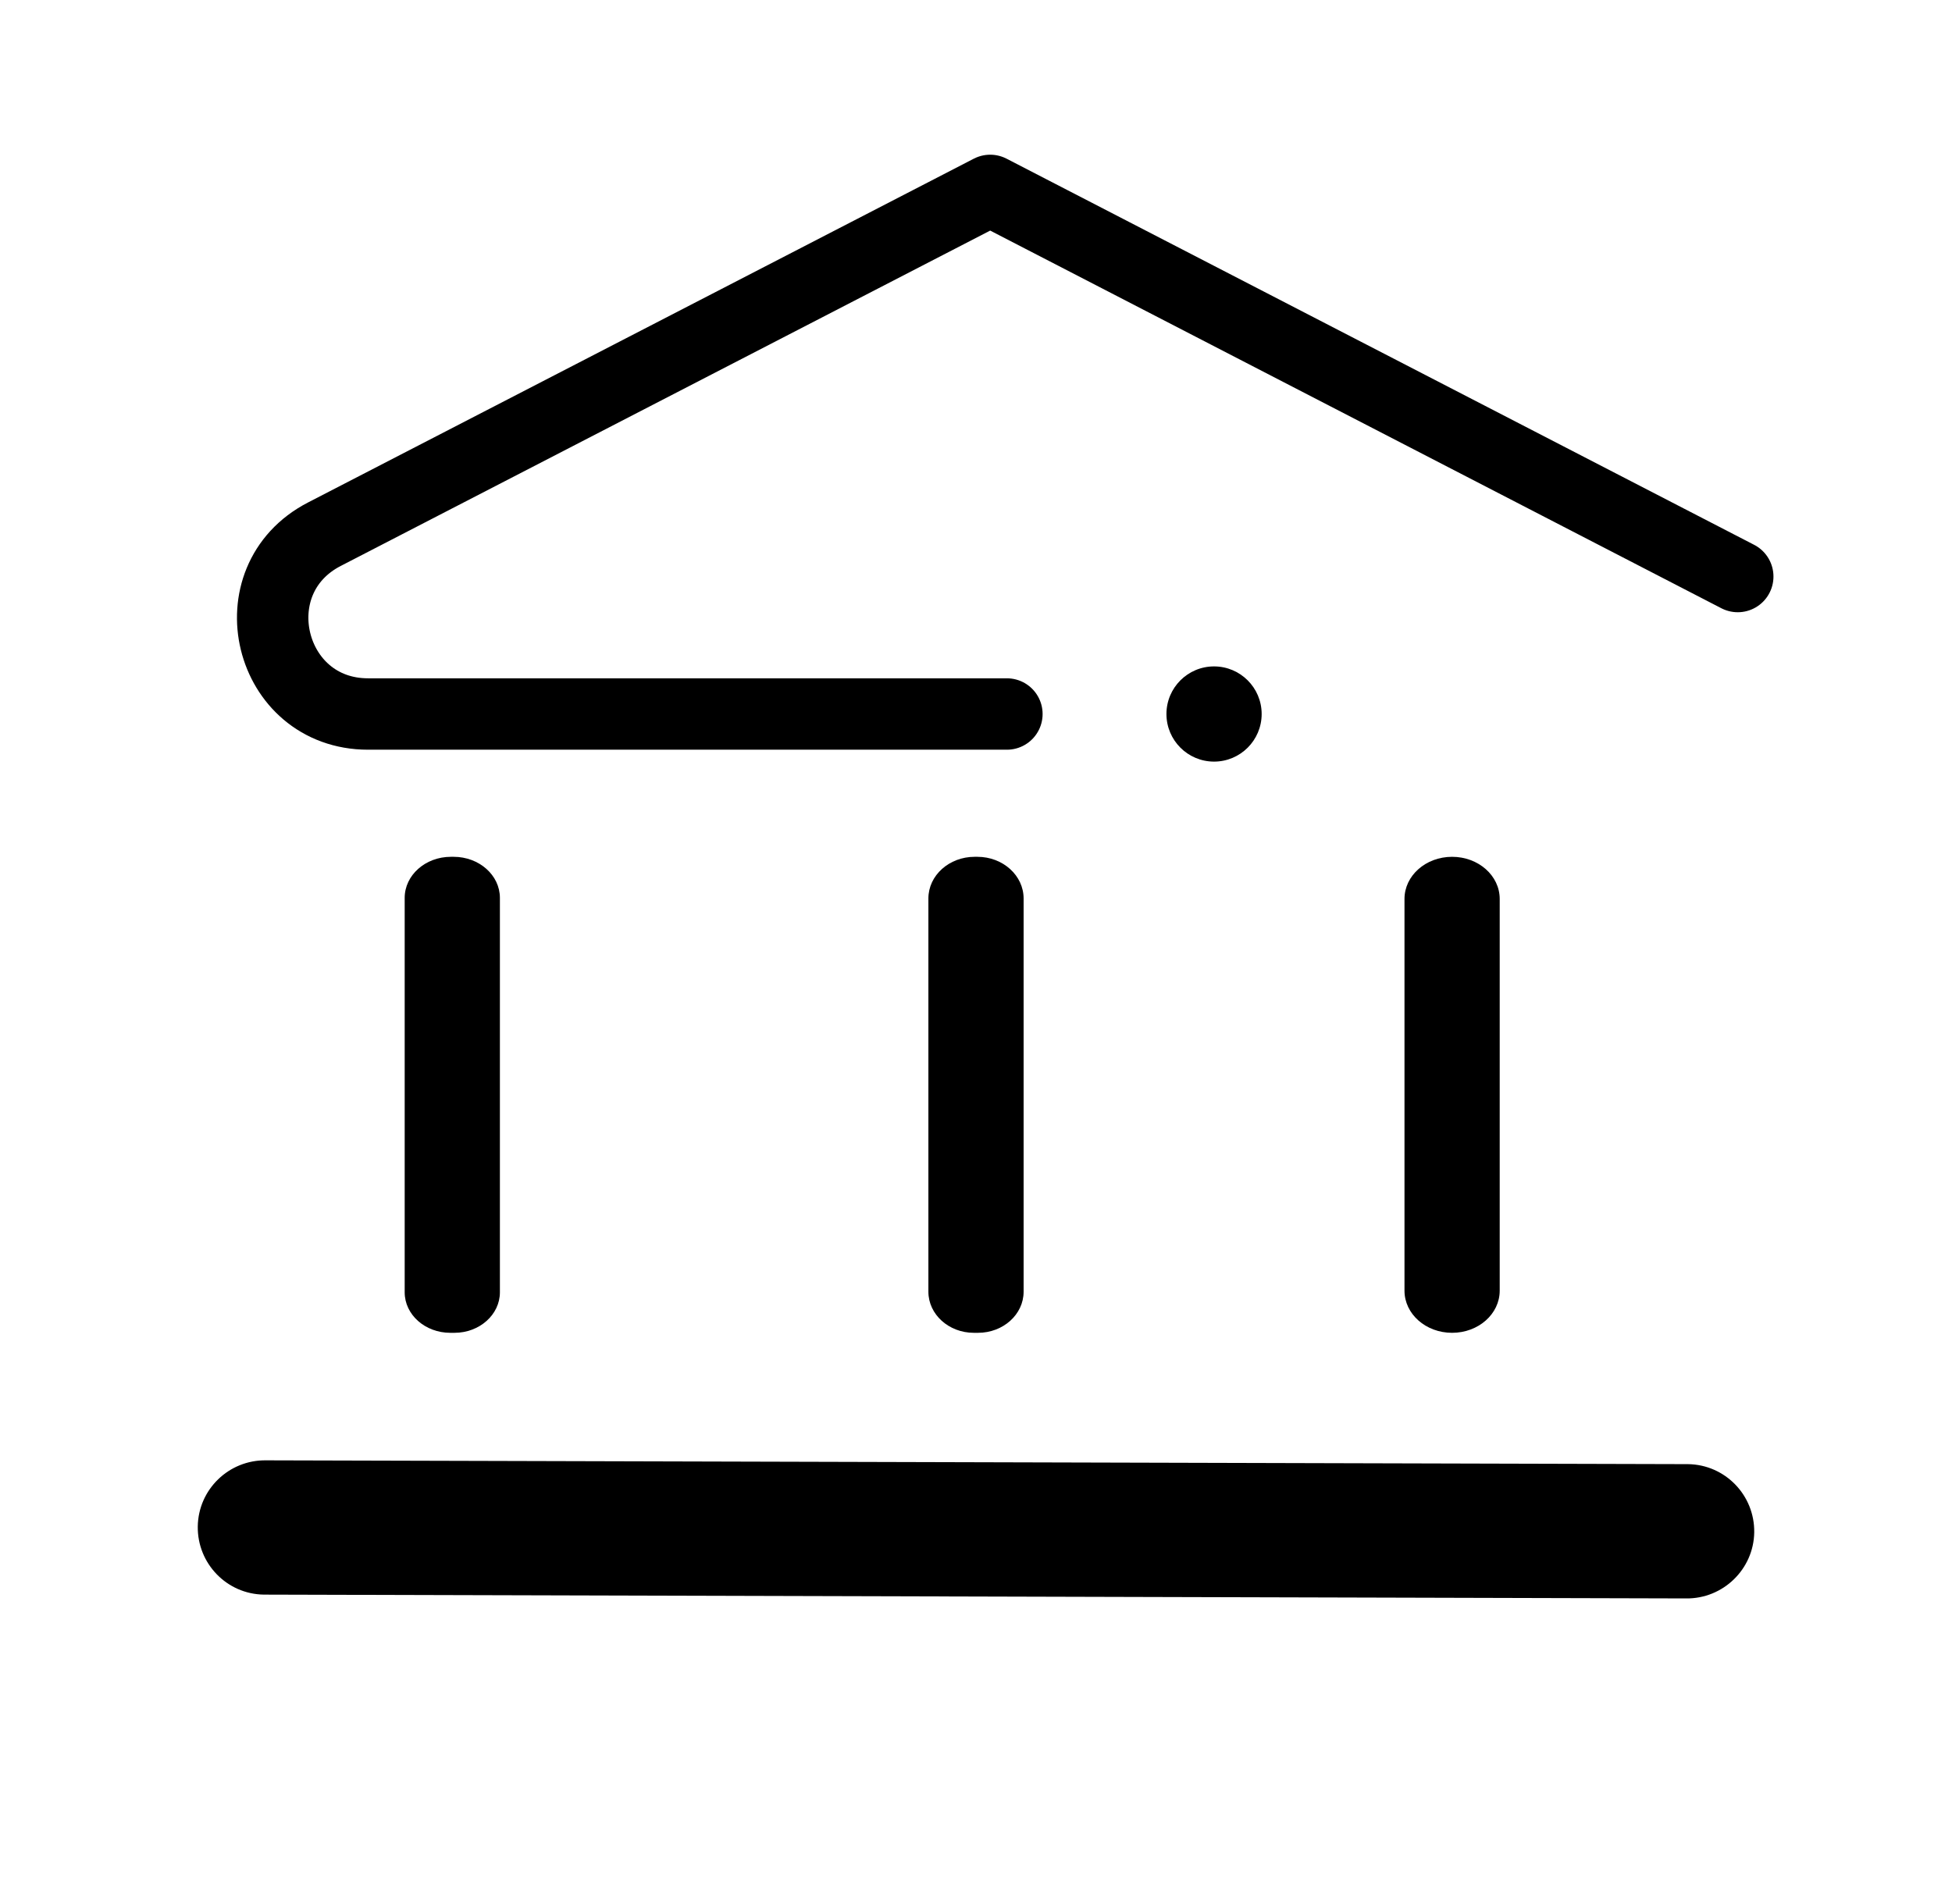 <?xml version="1.0" encoding="UTF-8"?>
<svg xmlns="http://www.w3.org/2000/svg" width="41" height="40" viewBox="0 0 41 40" fill="none">
  <g clip-path="url(#clip0_1058_2682)">
    <path d="M21.149 15H7.731C5.634 15 4.95 12.185 6.813 11.223L20.798 4L36.5 12.112" stroke="black" stroke-width="1.5" stroke-miterlimit="10" stroke-linecap="round" stroke-linejoin="round"></path>
    <path d="M29.5 27.115V18.885C29.5 18.396 29.947 18 30.5 18C31.053 18 31.5 18.396 31.5 18.885V27.115C31.5 27.604 31.053 28 30.5 28C29.947 28 29.5 27.604 29.5 27.115Z" fill="black"></path>
    <path d="M19.5 27.137V18.875C19.5 18.39 19.937 18 20.471 18H20.529C21.067 18 21.5 18.394 21.5 18.875V27.137C21.5 27.614 21.071 28 20.542 28H20.454C19.929 28 19.5 27.614 19.5 27.137Z" fill="black"></path>
    <path d="M10.5 27.149V18.863C10.5 18.385 10.063 18 9.529 18H9.471C8.933 18 8.5 18.388 8.5 18.863V27.149C8.5 27.619 8.929 28 9.458 28H9.546C10.071 28 10.5 27.619 10.5 27.149Z" fill="black"></path>
    <path d="M25.5 16C26.052 16 26.5 15.552 26.5 15C26.5 14.448 26.052 14 25.5 14C24.948 14 24.5 14.448 24.5 15C24.5 15.552 24.948 16 25.5 16Z" fill="black"></path>
    <path d="M35.414 33.58L5.544 33.5C4.764 33.49 4.144 32.848 4.154 32.069C4.165 31.289 4.807 30.669 5.586 30.679L35.456 30.759C36.236 30.77 36.856 31.411 36.846 32.191C36.835 32.965 36.193 33.59 35.414 33.58Z" fill="black"></path>
  </g>
  <defs>
    <clipPath id="clip0_1058_2682">
      <rect width="40" height="40" fill="white" transform="translate(0.5)"></rect>
    </clipPath>
  </defs>
</svg>
